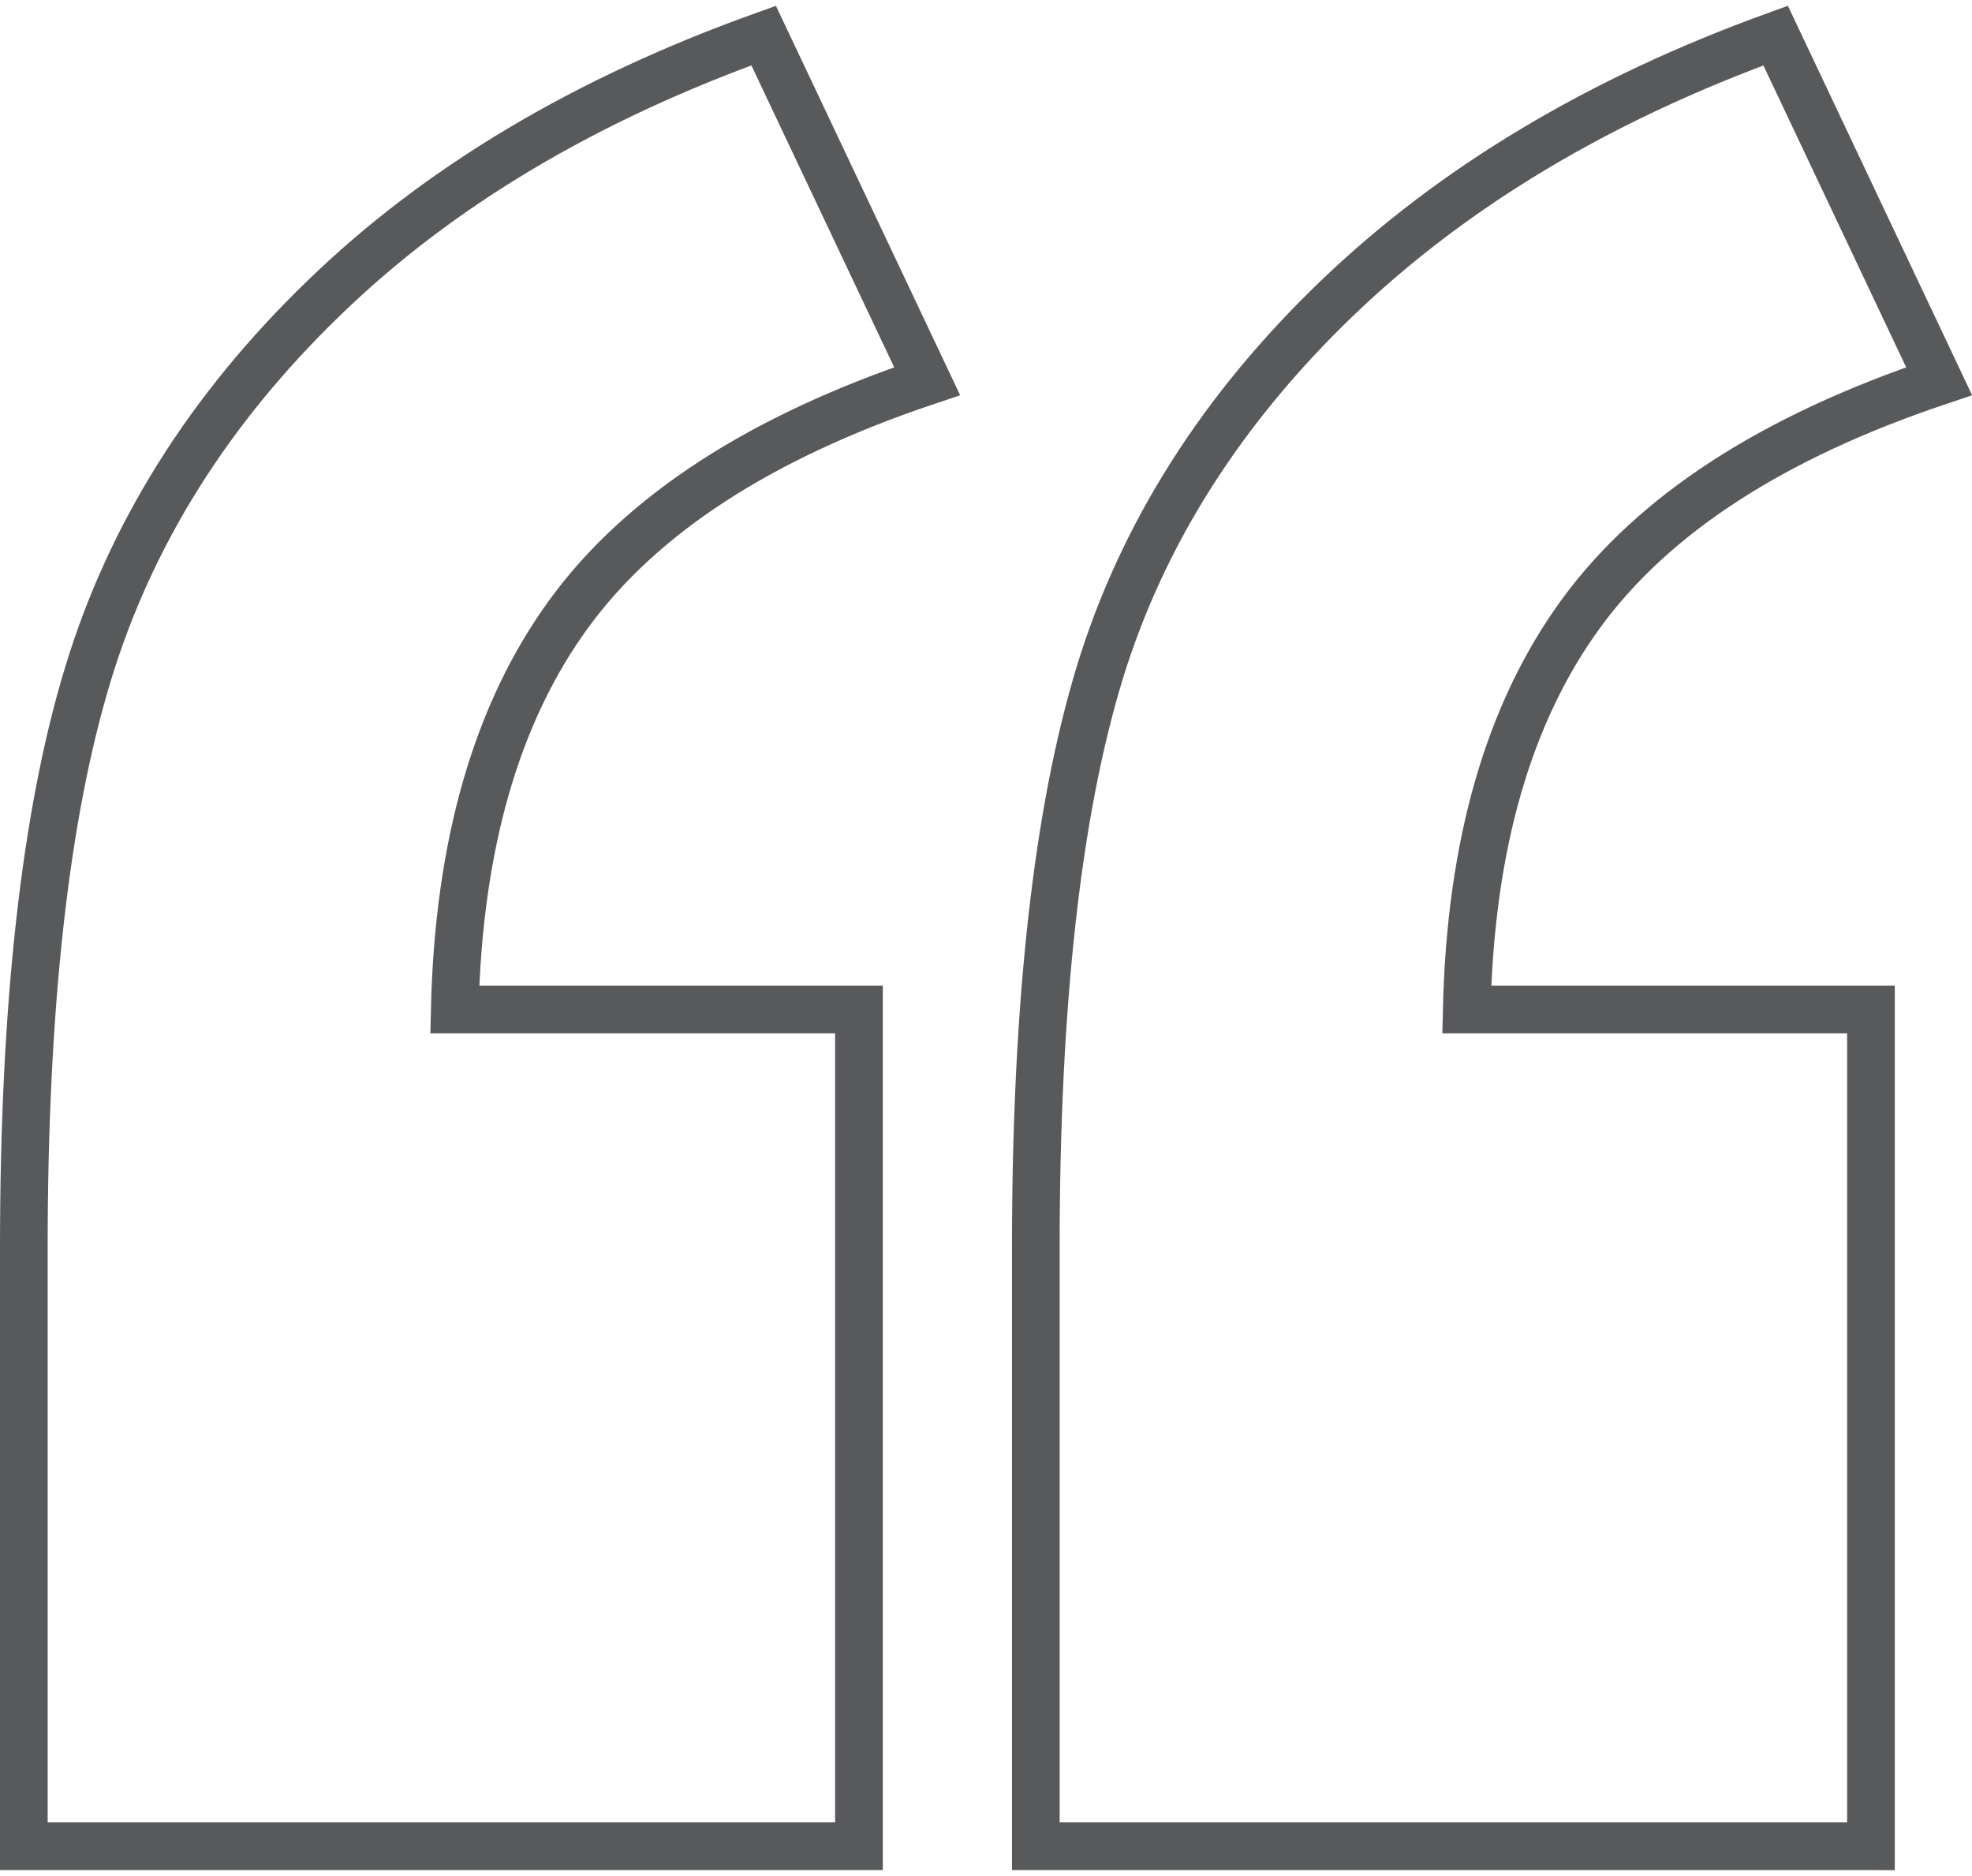 <?xml version="1.0" encoding="UTF-8"?><svg xmlns="http://www.w3.org/2000/svg" id="_1_COVER" data-name="1 COVER" viewBox="0 0 41.37 39.1" aria-hidden="true" width="41px" height="39px">
  <defs><linearGradient class="cerosgradient" data-cerosgradient="true" id="CerosGradient_id05889b210" gradientUnits="userSpaceOnUse" x1="50%" y1="100%" x2="50%" y2="0%"><stop offset="0%" stop-color="#d1d1d1"/><stop offset="100%" stop-color="#d1d1d1"/></linearGradient><linearGradient/>
    <style>
      .cls-1-68f67f28f0ae7{
        fill: none;
        stroke: #58595b;
        stroke-miterlimit: 10;
      }
    </style>
  </defs>
  <path class="cls-1-68f67f28f0ae7" d="M18.01,38.6H.5s0-12.55,0-12.55c0-5.08.45-9.09,1.34-12.02.89-2.94,2.54-5.57,4.95-7.9C9.2,3.79,12.28,1.96,16.02.62l3.43,7.25c-3.49,1.17-5.99,2.79-7.51,4.87-1.52,2.08-2.32,4.85-2.4,8.31h8.48s0,17.55,0,17.55ZM39.24,38.6h-17.51s0-12.55,0-12.55c0-5.12.45-9.14,1.34-12.06.89-2.91,2.56-5.54,4.99-7.87,2.43-2.33,5.49-4.16,9.19-5.5l3.43,7.25c-3.49,1.17-5.99,2.79-7.51,4.87-1.52,2.08-2.32,4.85-2.4,8.31h8.48s0,17.55,0,17.55Z"/>
</svg>
